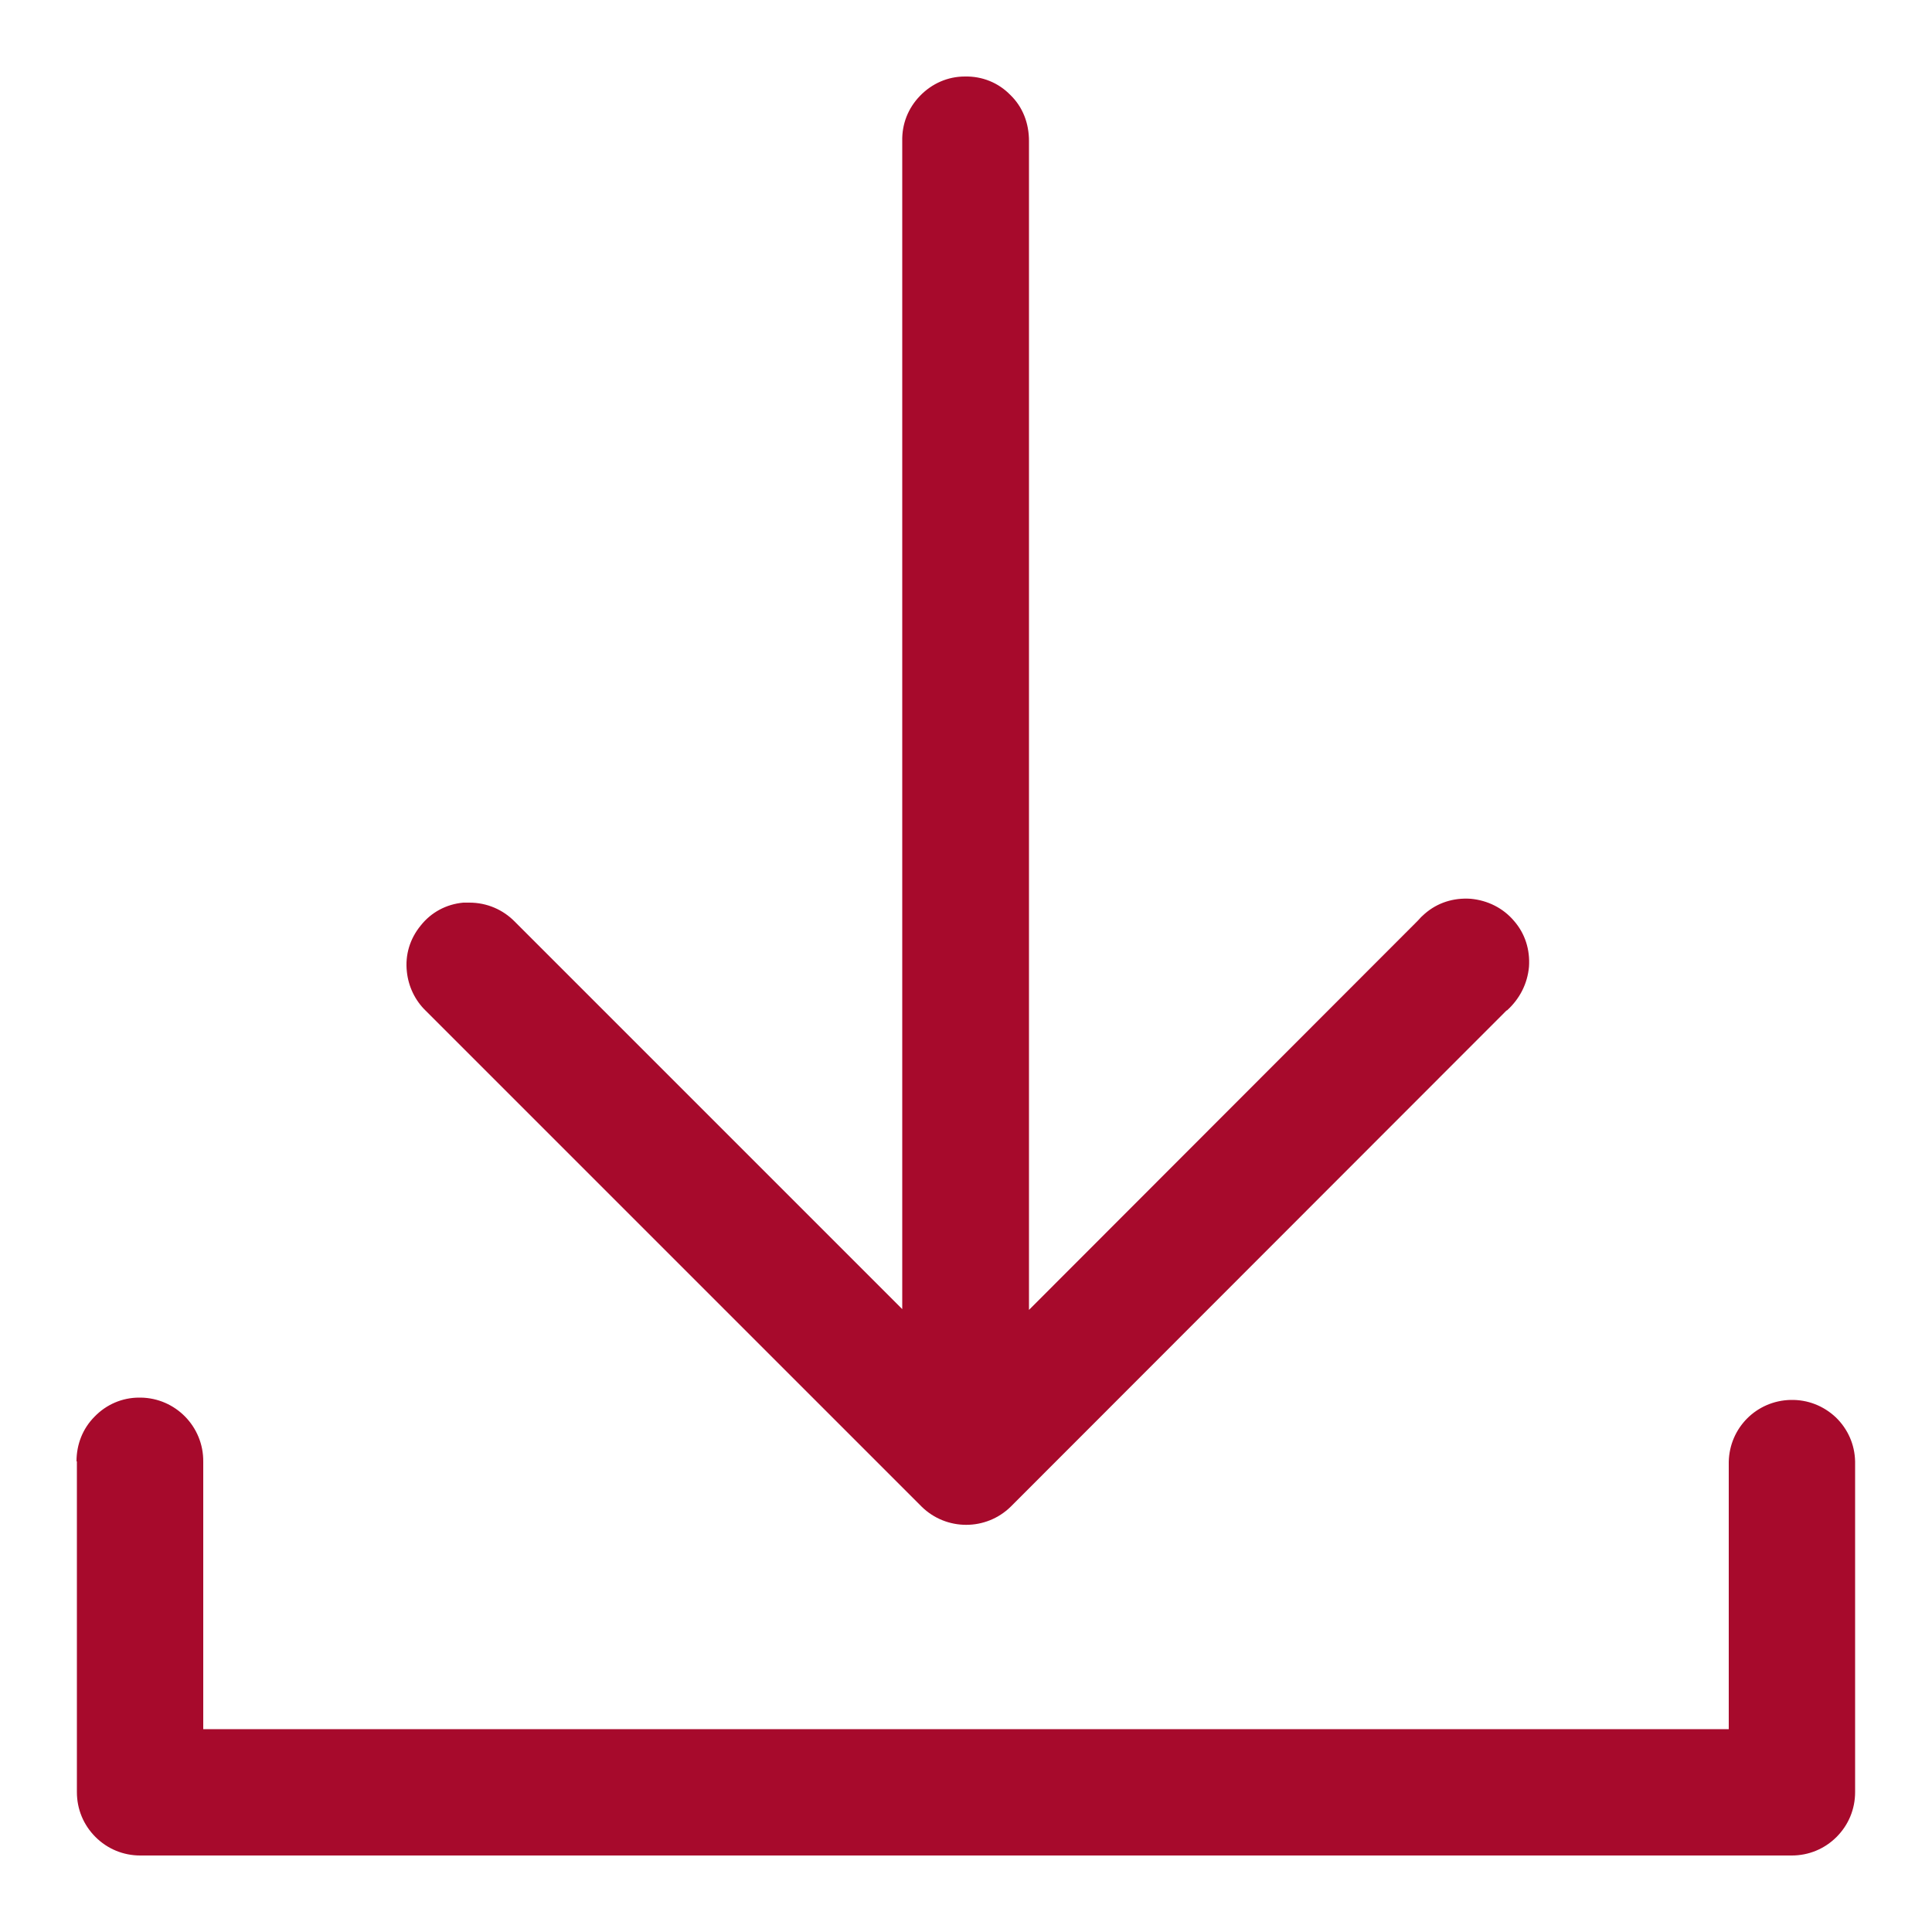 <?xml version="1.0" encoding="UTF-8"?>
<svg id="svg8" xmlns="http://www.w3.org/2000/svg" xmlns:svg="http://www.w3.org/2000/svg" version="1.1" viewBox="0 0 500 500">
  <!-- Generator: Adobe Illustrator 29.7.1, SVG Export Plug-In . SVG Version: 2.1.1 Build 8)  -->
  <defs>
    <style>
      .st0 {
        fill: #a70a2c;
      }
    </style>
  </defs>
  <path class="st0" d="M108.9,239.5c-2.8,3.4-4.1,7.6-3.6,12,.4,3.8,2.1,7.4,4.9,10.1l128.3,128.3c6.4,6.3,16.7,6.3,23.1,0l128.3-128.4h.1c3.3-3,5.3-6.9,5.7-11.3.3-4.4-1-8.6-3.9-11.9-2.8-3.3-6.8-5.3-11.2-5.7-4.4-.3-8.6,1-11.9,3.9-.6.5-1.2,1.1-1.8,1.8l-.3.3-100.3,100.4V36.5c0-4.6-1.6-8.8-4.8-11.9-3.1-3.2-7.3-4.9-11.8-4.8-4.4,0-8.5,1.8-11.6,5-3.1,3.2-4.7,7.3-4.6,11.7v302.3s-100.2-100.2-100.2-100.2c-3.1-3.2-7.3-5-11.8-5s-1.1,0-1.6,0c-4.4.4-8.3,2.5-11,5.9Z"/>
  <path class="st0" d="M19.9,378.2v85.6c0,4.4,1.7,8.5,4.8,11.6,3.1,3.1,7.2,4.8,11.6,4.8h427.4c4.4,0,8.5-1.7,11.6-4.8,3.1-3.1,4.8-7.2,4.8-11.6v-85.6c-.1-4.4-1.9-8.4-5-11.4-3.2-3-7.3-4.6-11.7-4.5-8.8.2-15.8,7.2-16,16v69.2H52.6v-69.2c.1-9.1-7.2-16.5-16.2-16.6h-.4c-4.4,0-8.5,1.8-11.5,4.9-3.1,3.1-4.7,7.2-4.7,11.6Z"/>
</svg>